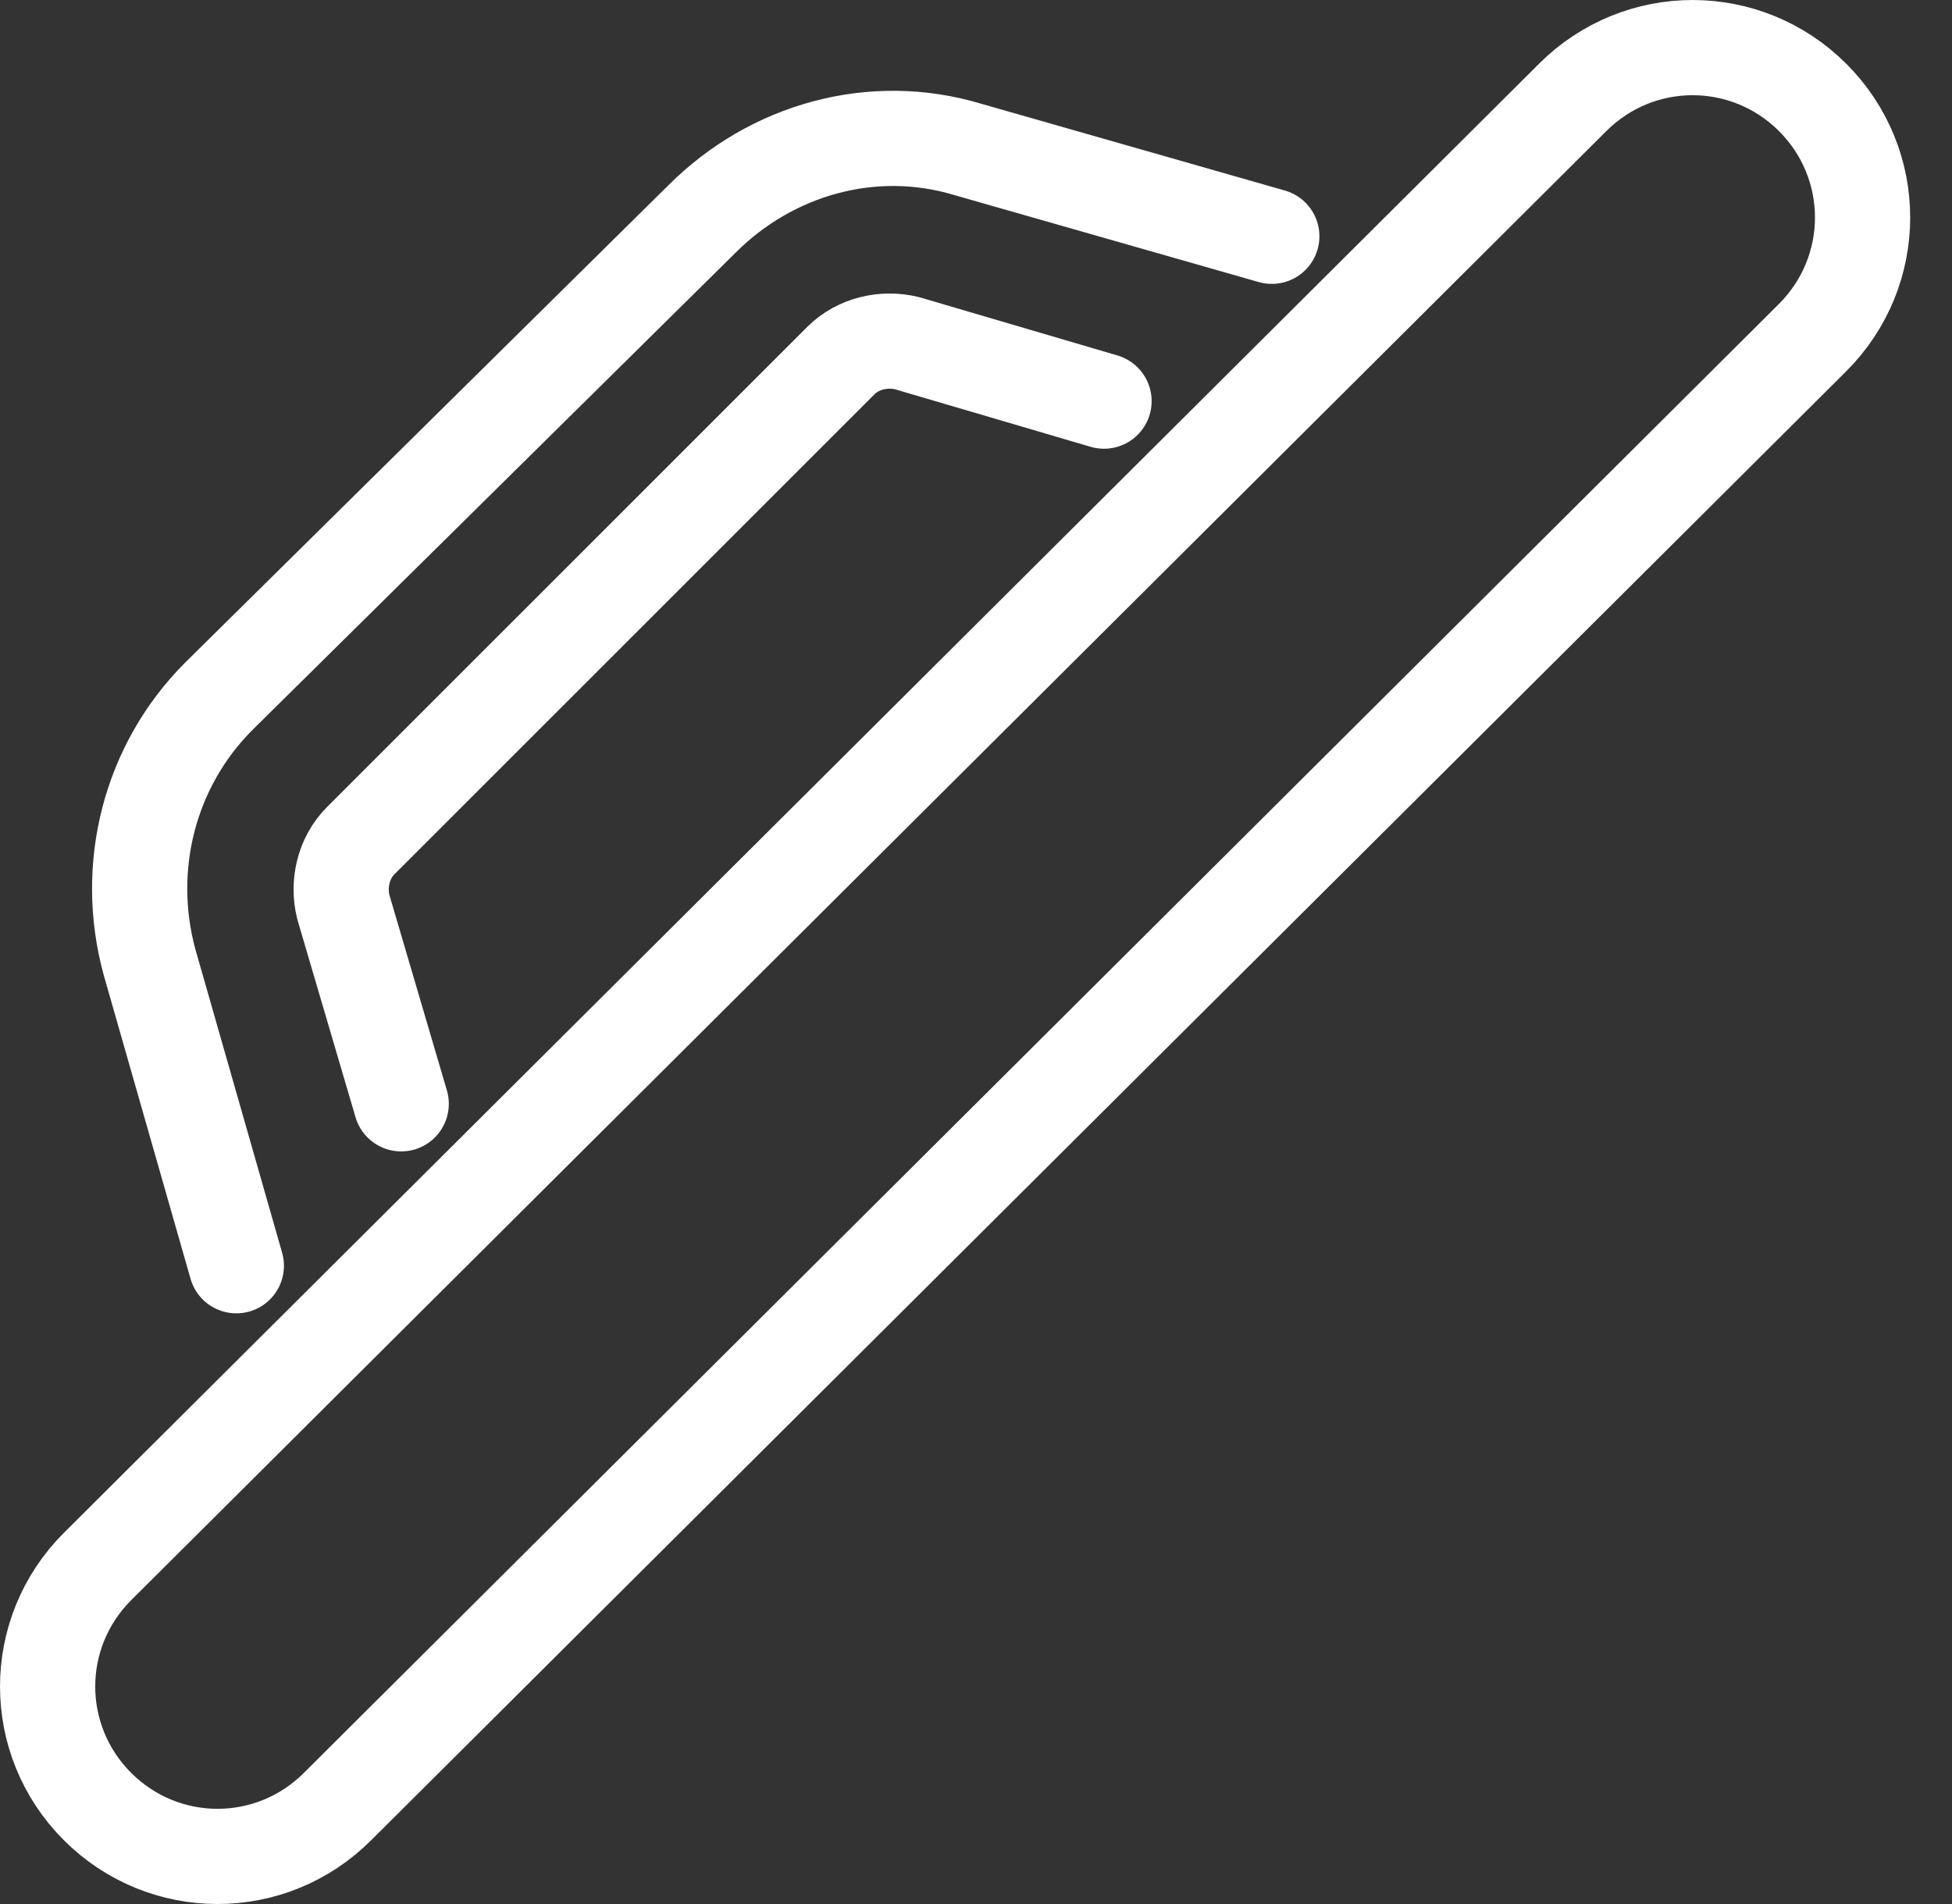 <?xml version="1.0" encoding="UTF-8"?>
<svg xmlns="http://www.w3.org/2000/svg" width="41" height="40" viewBox="0 0 41 40" fill="none">
  <rect x="0" y="0" width="41" height="40" fill="#333333" stroke="none"/>
  <path d="M8.427 23.189L7.212 19.058C7.09 18.572 7.212 18.026 7.576 17.661L17.661 7.576C18.025 7.212 18.572 7.09 19.058 7.212L23.189 8.427" stroke="white" stroke-width="2" stroke-linecap="round" stroke-linejoin="round"></path>
  <path d="M26.713 4.964L20.334 3.141C18.329 2.534 16.203 3.141 14.745 4.6L4.6 14.623C3.141 16.081 2.595 18.208 3.141 20.213L4.964 26.591M2.048 32.91L33.031 2.048C34.428 0.651 36.676 0.651 38.074 2.048C39.471 3.445 39.471 5.693 38.074 7.09L7.09 37.952C5.693 39.349 3.445 39.349 2.048 37.952C0.651 36.555 0.651 34.307 2.048 32.91Z" stroke="white" stroke-width="2" stroke-linecap="round" stroke-linejoin="round"></path>
</svg>
